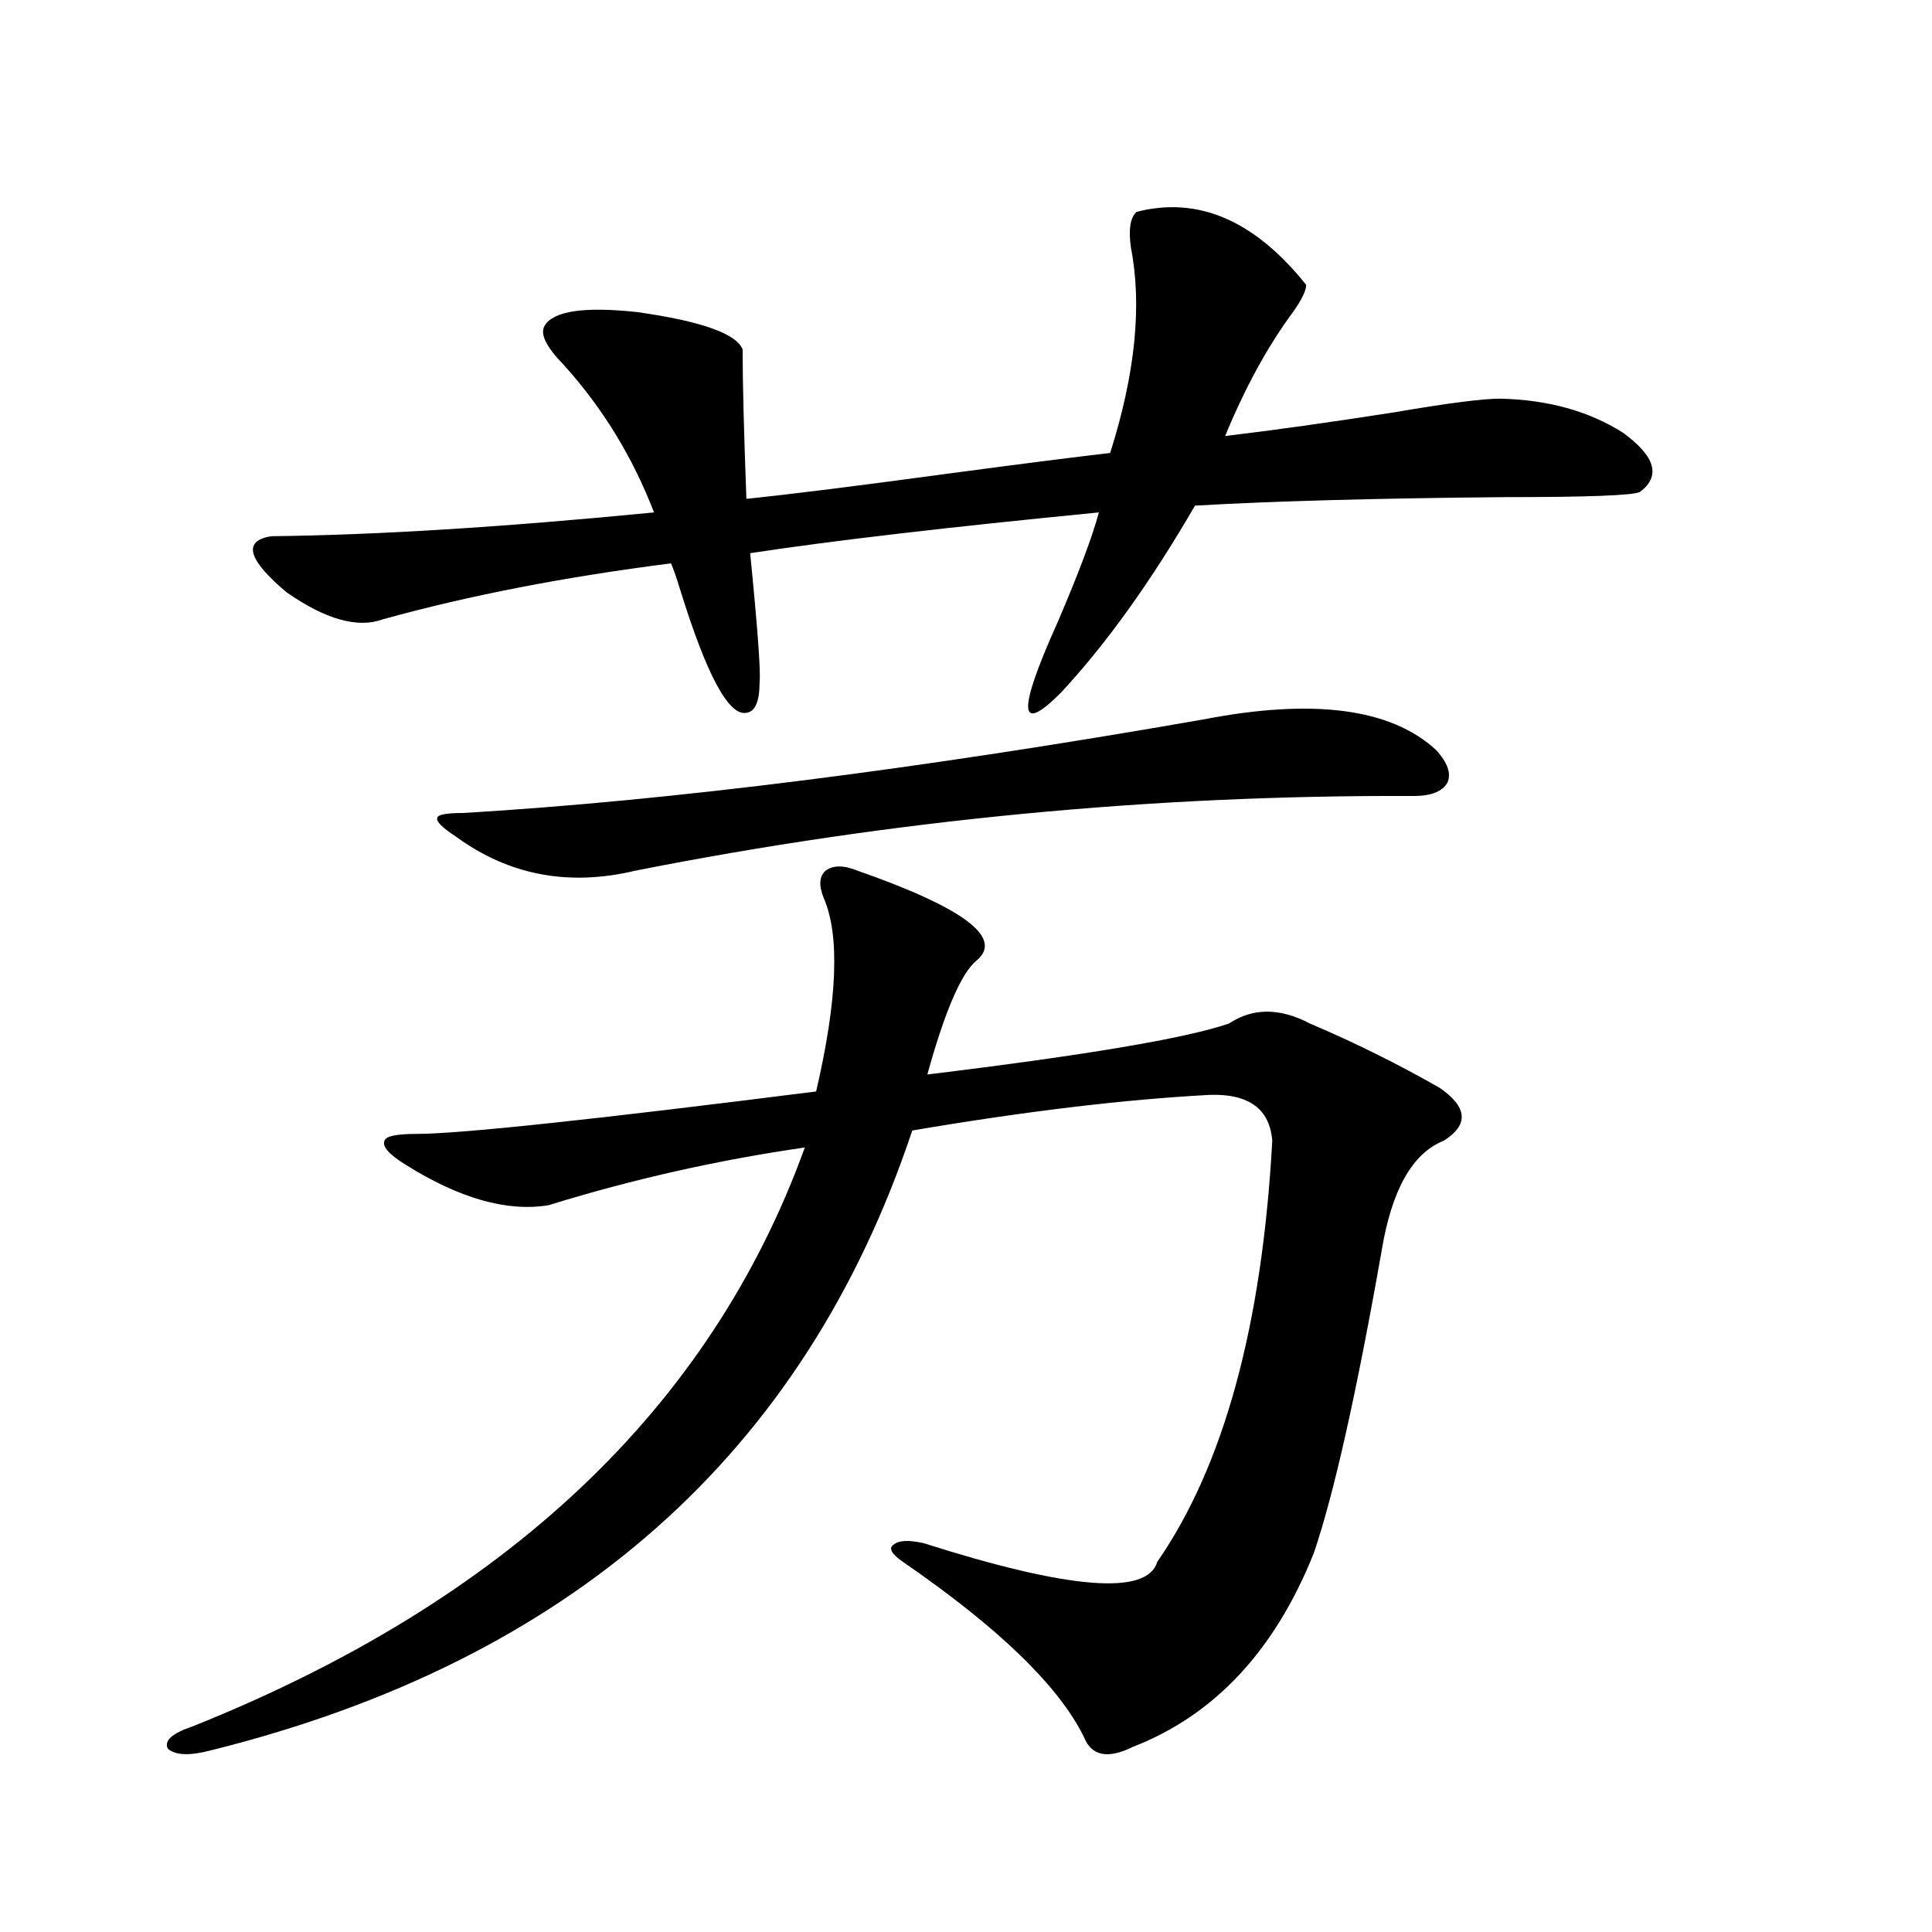 <?xml version="1.0" encoding="utf-8"?>
<!-- Generator: Adobe Illustrator 16.0.0, SVG Export Plug-In . SVG Version: 6.00 Build 0)  -->
<!DOCTYPE svg PUBLIC "-//W3C//DTD SVG 1.1//EN" "http://www.w3.org/Graphics/SVG/1.1/DTD/svg11.dtd">
<svg version="1.1" id="图层_1" xmlns="http://www.w3.org/2000/svg" xmlns:xlink="http://www.w3.org/1999/xlink" x="0px" y="0px"
	 width="1000px" height="1000px" viewBox="0 0 1000 1000" enable-background="new 0 0 1000 1000" xml:space="preserve">
<path d="M443.892,450.68c55.273,19.336,75.76,34.868,61.462,46.582c-7.805,6.455-16.265,26.079-25.365,58.887
	c81.949-9.956,133.975-18.745,156.094-26.367c12.347-8.198,26.341-8.198,41.95,0c23.414,9.97,45.853,21.094,67.315,33.398
	c14.299,9.97,14.954,19.048,1.951,27.246c-16.265,6.455-26.996,25.488-32.194,57.129C702.087,721.383,690.38,773.541,679.984,804
	c-20.167,50.386-51.386,83.784-93.656,100.195c-13.018,6.441-21.463,4.683-25.365-5.273c-13.018-26.367-44.237-56.552-93.656-90.527
	c-5.854-4.092-7.485-7.031-4.878-8.789c2.591-2.334,7.805-2.637,15.609-0.879c75.44,24.033,115.76,27.246,120.973,9.668
	c34.466-49.795,54.298-122.456,59.511-217.969c-1.311-16.397-12.042-24.307-32.194-23.73c-44.237,2.348-95.607,8.501-154.143,18.457
	C416.24,752.735,295.268,859.66,109.266,905.953c-11.067,2.925-18.536,2.637-22.438-0.879c-1.951-4.106,2.271-7.91,12.683-11.426
	c162.587-65.039,268.286-164.932,317.065-299.707c-44.877,6.455-89.114,16.411-132.68,29.883
	c-21.463,3.516-46.188-3.516-74.145-21.094c-8.46-5.273-12.042-9.366-10.731-12.305c0.64-2.334,6.174-3.516,16.585-3.516
	c22.103,0,91.05-7.32,206.824-21.973c11.052-47.461,12.347-80.859,3.902-100.195c-2.607-6.441-2.287-11.124,0.976-14.063
	C431.209,447.755,436.728,447.755,443.892,450.68z M676.082,147.457c0,2.939-2.286,7.622-6.829,14.063
	c-13.018,17.578-24.725,38.974-35.121,64.16c24.71-2.925,53.977-7.031,87.803-12.305c27.316-4.683,45.517-7.031,54.633-7.031
	c24.71,0.591,45.853,6.455,63.413,17.578c16.905,12.305,19.832,22.563,8.78,30.762c-3.902,1.758-27.316,2.637-70.242,2.637
	c-66.34,0.591-119.677,2.06-159.996,4.395c-22.774,39.262-45.853,71.494-69.267,96.68c-22.118,22.275-22.774,10.259-1.951-36.035
	c11.052-25.777,18.201-44.824,21.463-57.129c-78.047,7.622-138.213,14.653-180.483,21.094c3.902,39.262,5.518,61.523,4.878,66.797
	c0,9.97-2.287,15.244-6.829,15.82c-9.116,1.758-20.487-19.336-34.146-63.281c-1.951-6.441-3.582-11.124-4.878-14.063
	c-55.288,7.031-105.043,16.699-149.265,29.004c-13.018,4.697-29.603,0-49.755-14.063c-20.167-16.988-22.774-26.656-7.805-29.004
	c53.977-0.577,119.997-4.683,198.044-12.305c-11.067-28.702-26.676-54.19-46.828-76.465c-9.116-9.366-12.363-16.109-9.756-20.215
	c4.542-7.608,20.487-9.956,47.804-7.031c33.17,4.697,51.371,11.137,54.633,19.336c0,16.411,0.64,42.188,1.951,77.344
	c22.759-2.334,57.88-6.729,105.363-13.184c39.664-5.273,67.315-8.789,82.925-10.547c13.003-41.006,16.585-76.465,10.731-106.348
	c-1.311-9.366-0.335-15.518,2.927-18.457C620.138,101.466,649.406,114.059,676.082,147.457z M622.424,372.457
	c57.224-11.124,97.559-5.85,120.973,15.82c5.854,6.455,7.805,12.016,5.854,16.699c-2.607,4.697-8.46,7.031-17.561,7.031
	c-135.286-0.577-269.597,12.305-402.917,38.672c-34.481,8.212-65.364,2.348-92.681-17.578c-7.165-4.683-10.411-7.91-9.756-9.668
	c0-1.758,4.542-2.637,13.658-2.637C347.309,414.356,474.775,398.248,622.424,372.457z"/>
</svg>
